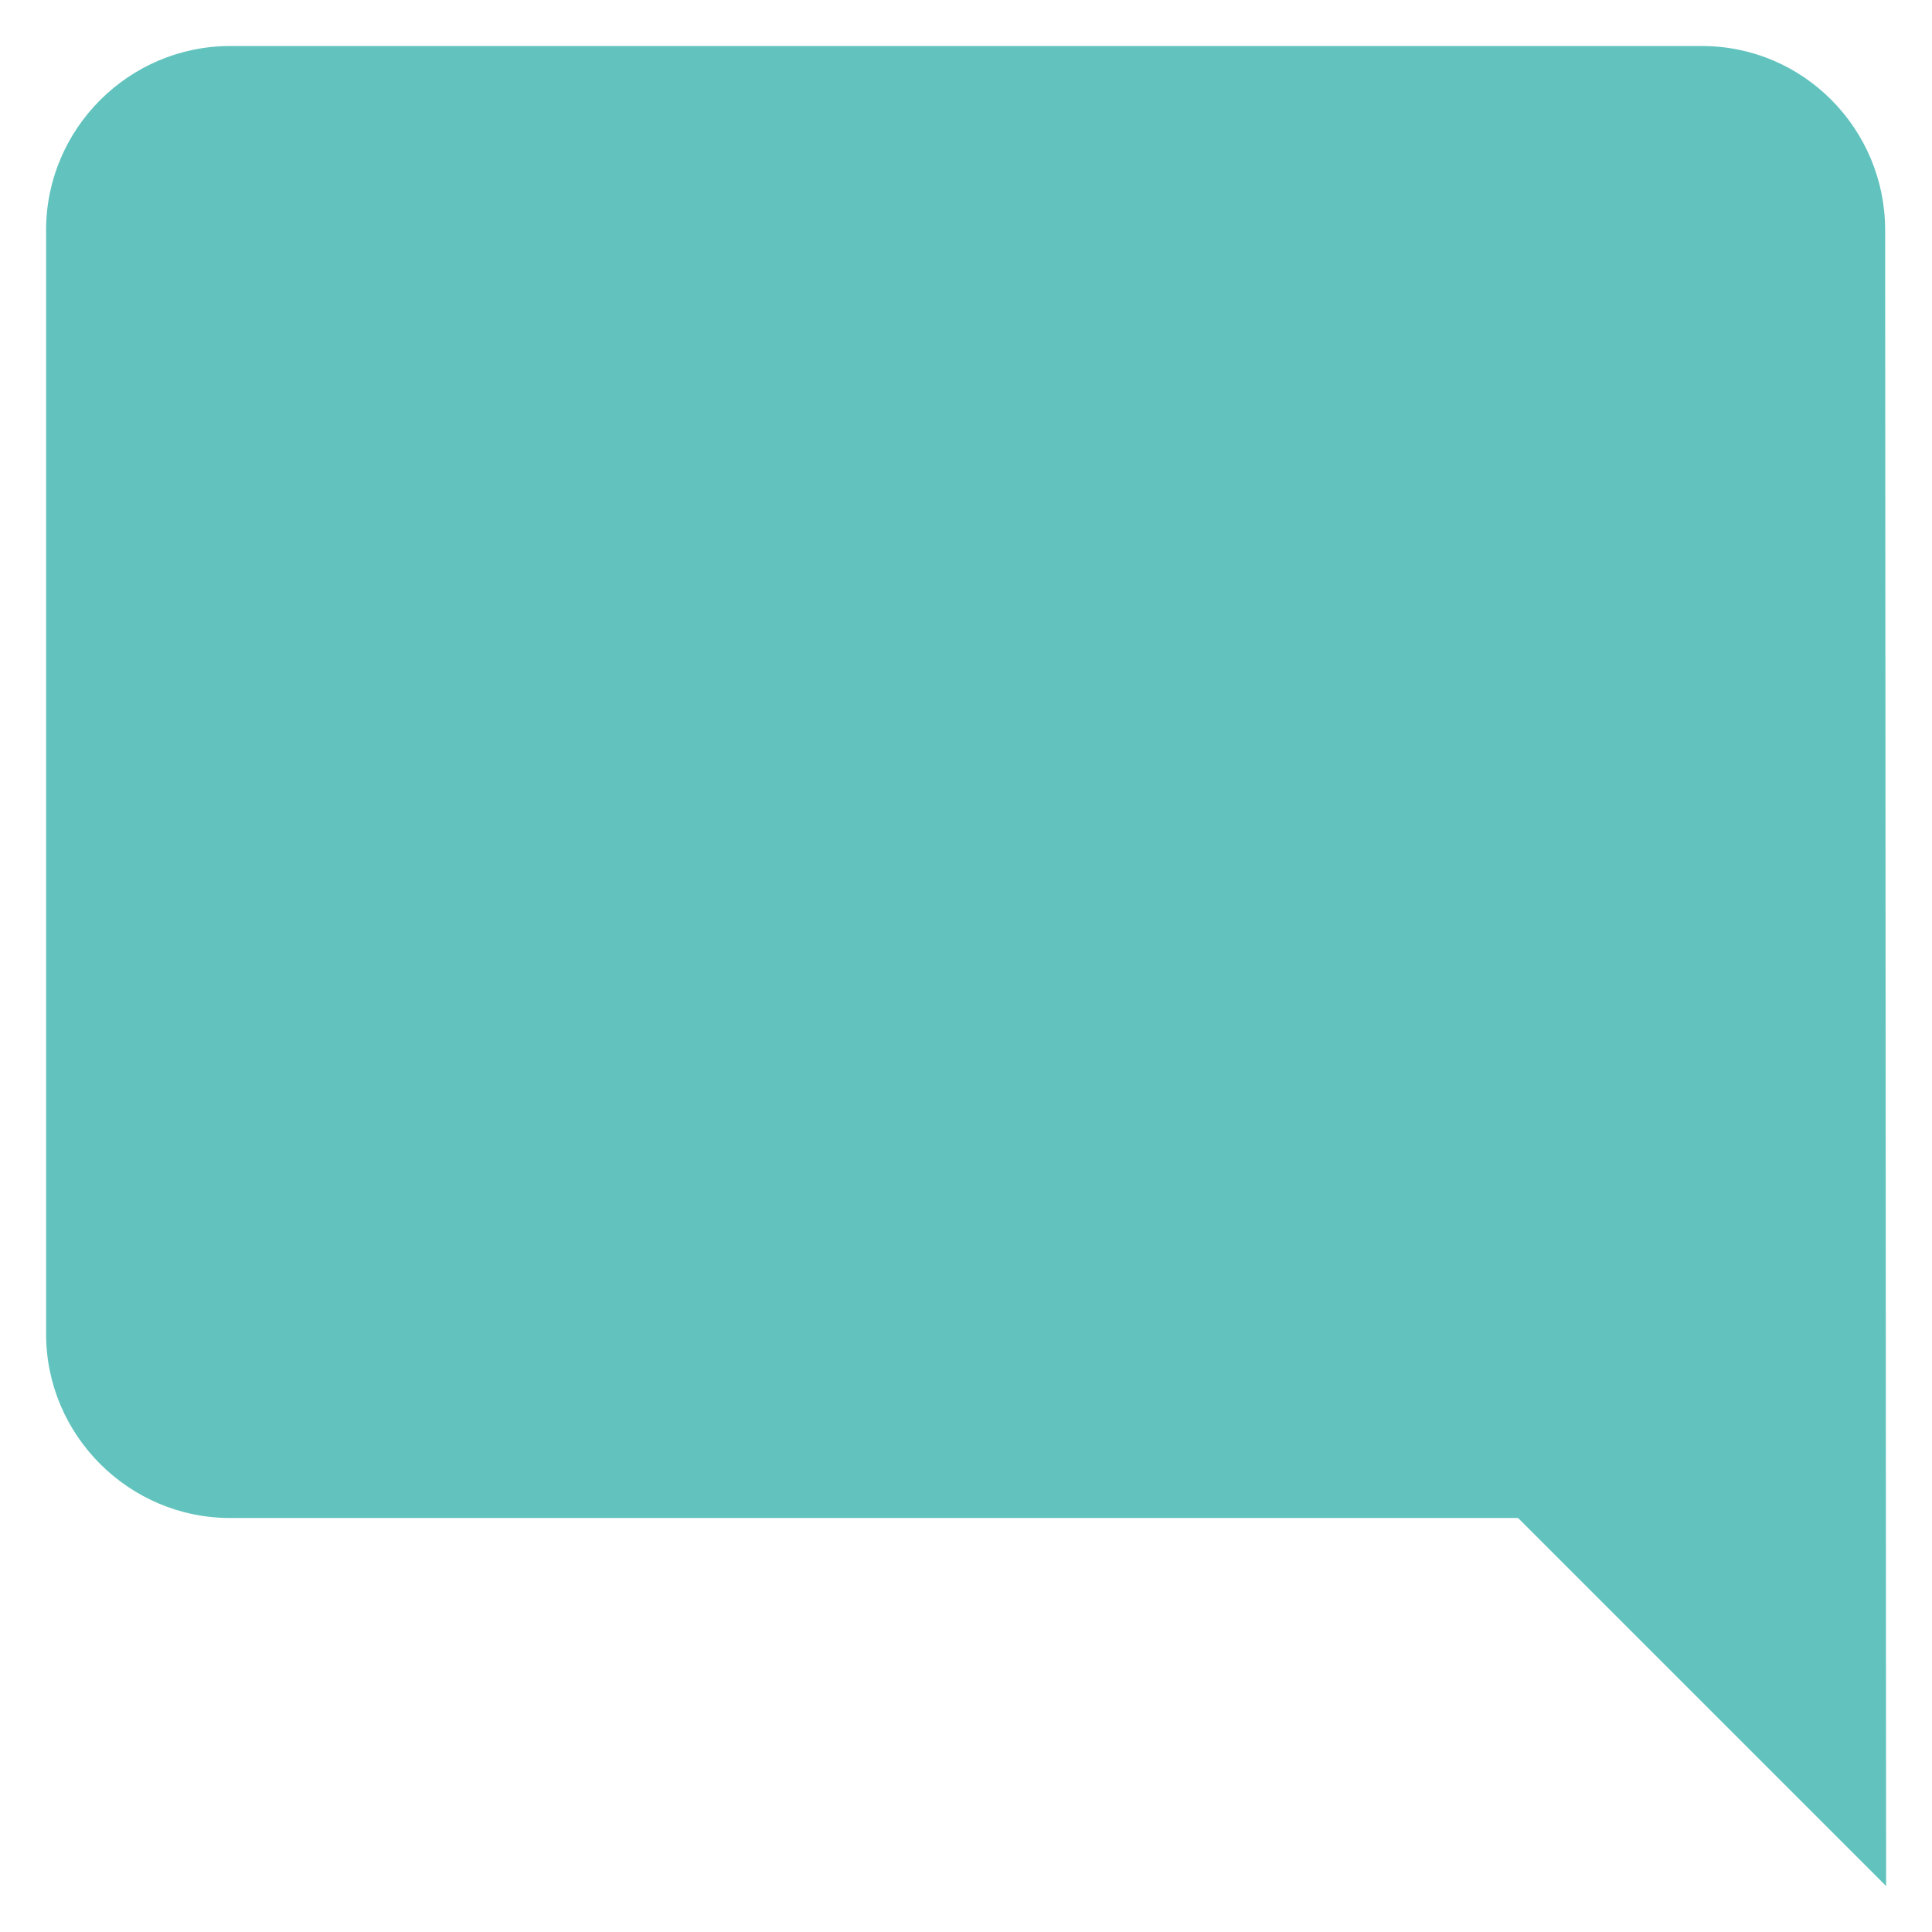 <svg width="28" height="28" viewBox="0 0 28 28" fill="none" xmlns="http://www.w3.org/2000/svg">
<path d="M27.321 3.334C27.321 1.867 26.135 0.667 24.668 0.667H3.335C1.868 0.667 0.668 1.867 0.668 3.334V19.334C0.668 20.8 1.868 22 3.335 22H22.001L27.335 27.334L27.321 3.334Z" fill="#62C3BE"/>
</svg>
